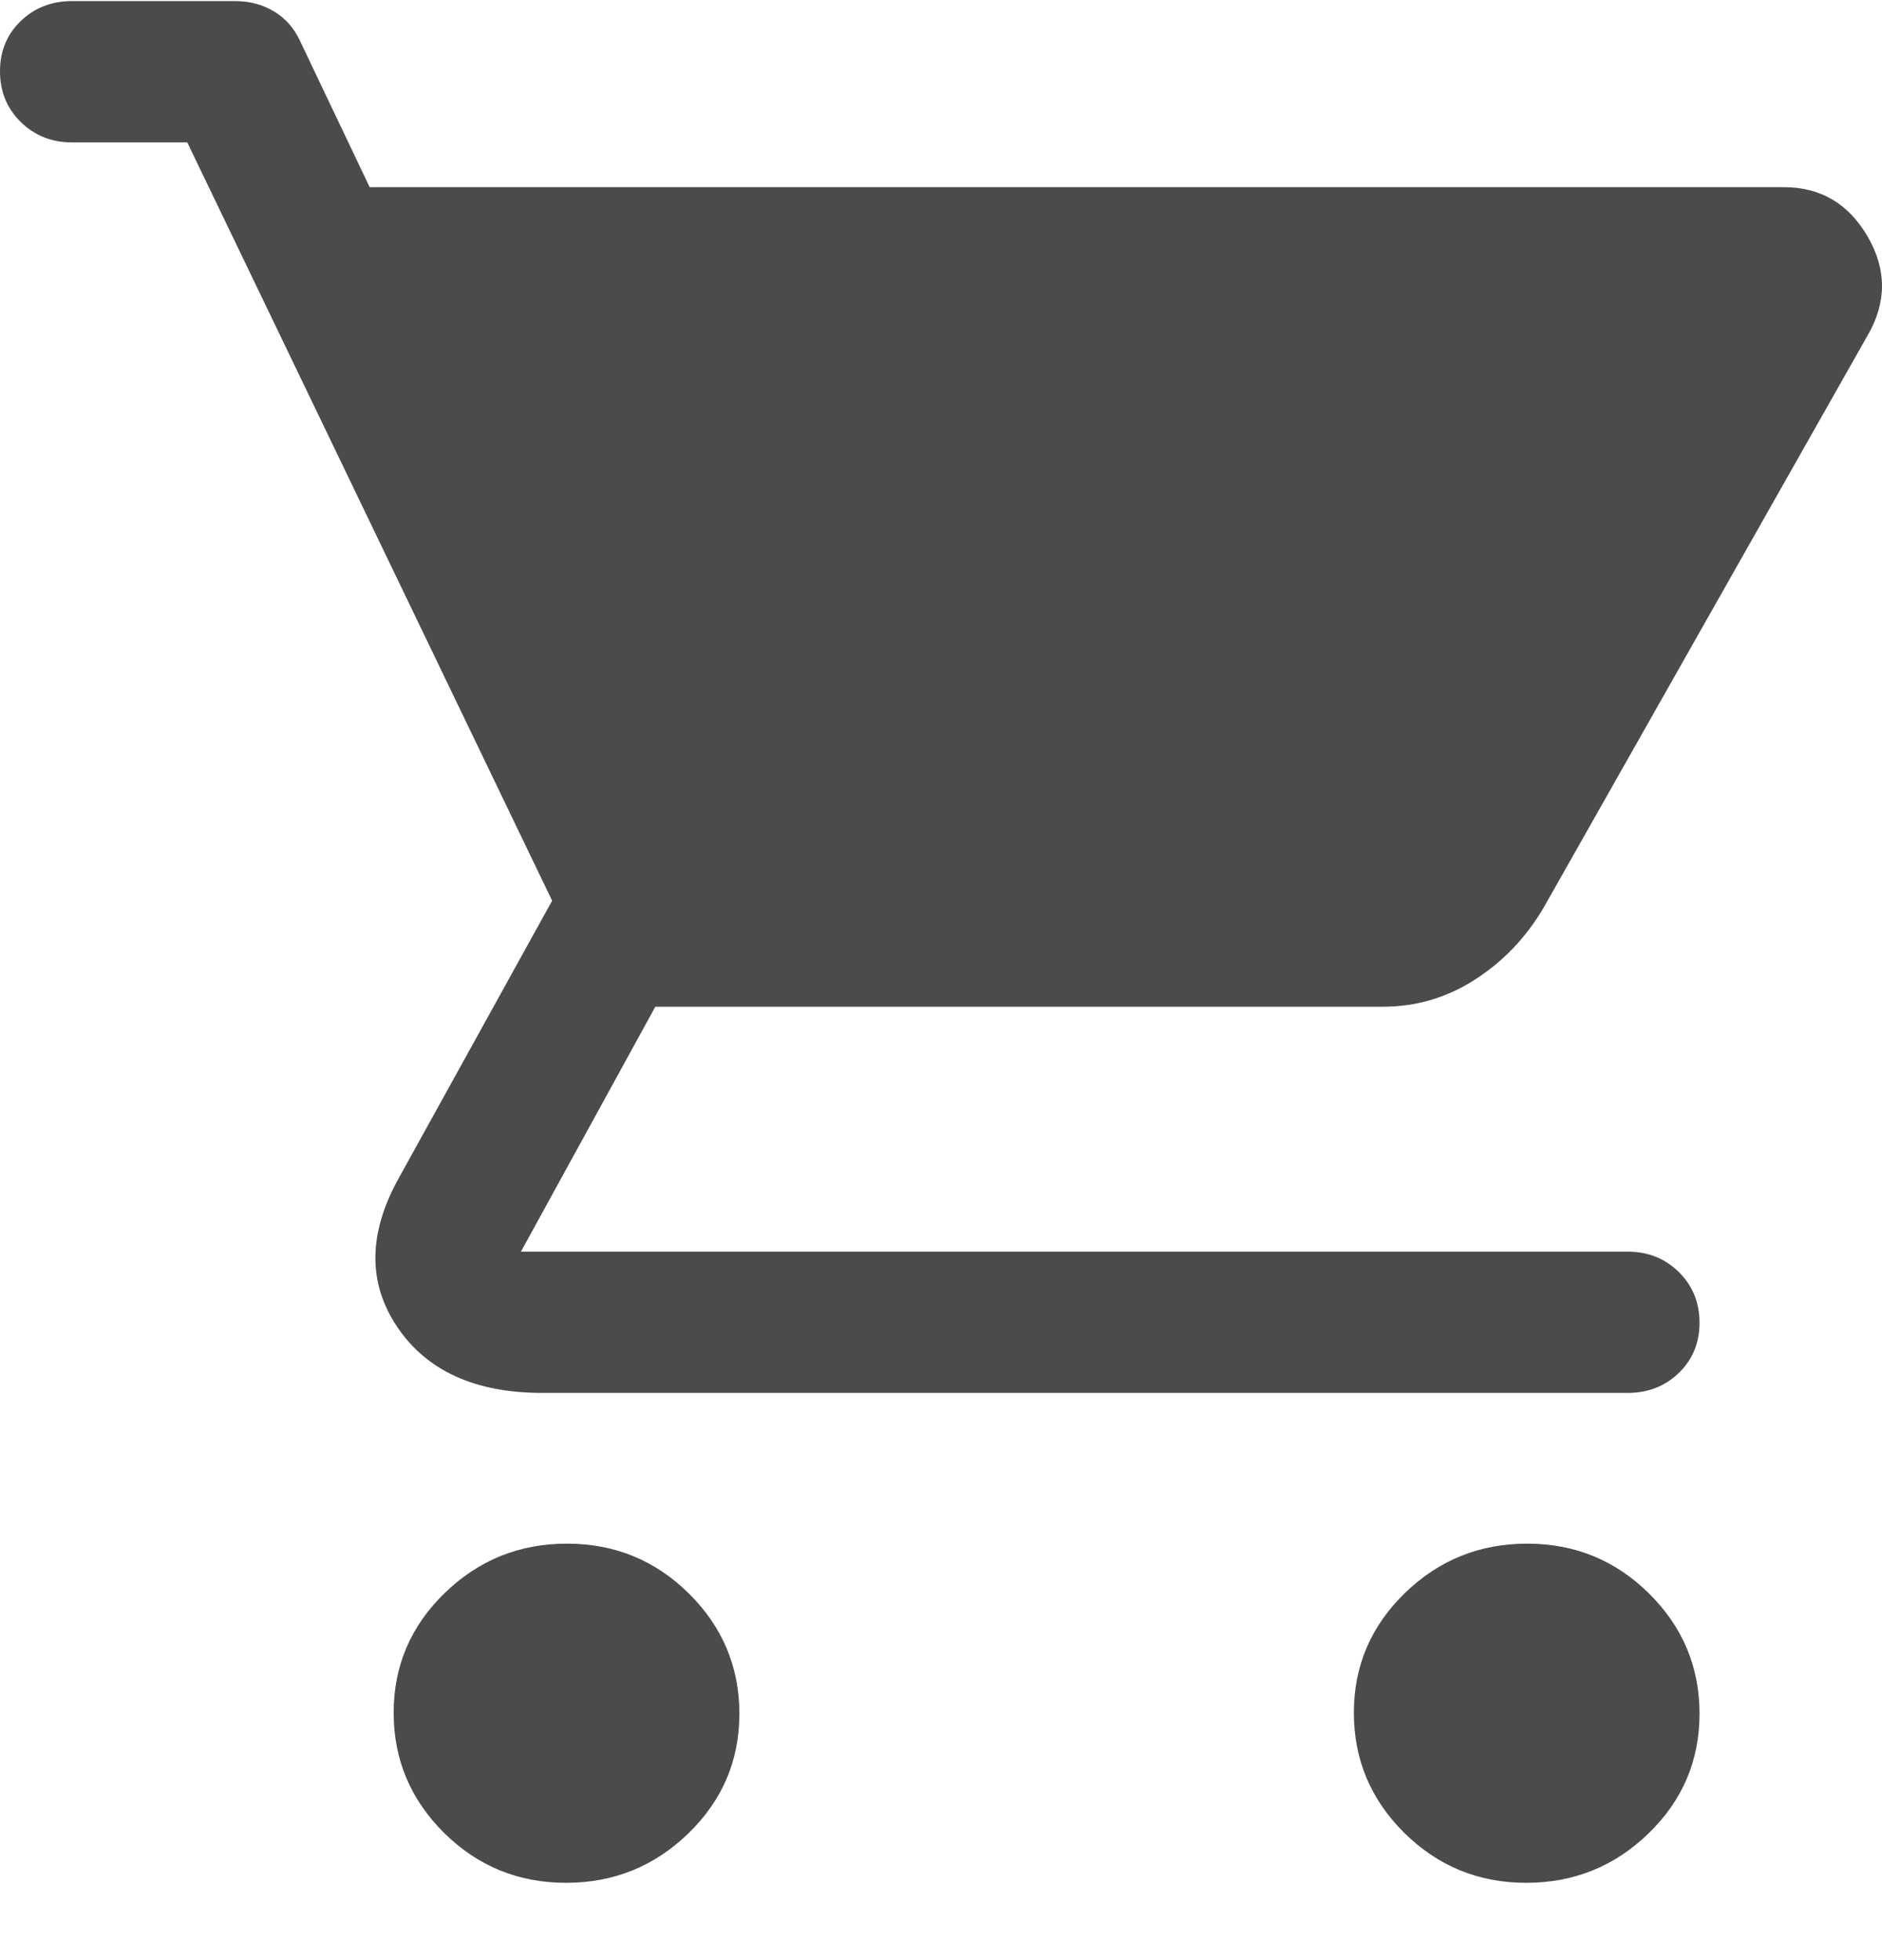 <svg width="24" height="25" viewBox="0 0 24 25" fill="none" xmlns="http://www.w3.org/2000/svg">
<path d="M7.218 24.014C6.61 24.014 6.092 23.801 5.663 23.377C5.235 22.952 5.02 22.441 5.02 21.845C5.02 21.248 5.237 20.74 5.67 20.319C6.103 19.898 6.623 19.688 7.231 19.688C7.839 19.688 8.357 19.901 8.786 20.325C9.214 20.75 9.429 21.261 9.429 21.857C9.429 22.454 9.212 22.962 8.779 23.383C8.346 23.803 7.826 24.014 7.218 24.014ZM19.463 24.014C18.855 24.014 18.337 23.801 17.908 23.377C17.48 22.952 17.265 22.441 17.265 21.845C17.265 21.248 17.482 20.74 17.915 20.319C18.348 19.898 18.868 19.688 19.476 19.688C20.084 19.688 20.602 19.901 21.03 20.325C21.459 20.75 21.673 21.261 21.673 21.857C21.673 22.454 21.457 22.962 21.024 23.383C20.591 23.803 20.071 24.014 19.463 24.014ZM4.714 2.387H22.747C23.216 2.387 23.572 2.597 23.817 3.017C24.061 3.438 24.061 3.858 23.816 4.279L19.684 11.578C19.459 11.959 19.168 12.264 18.809 12.494C18.451 12.725 18.059 12.84 17.633 12.84H8.357L6.643 15.964H20.755C21.015 15.964 21.233 16.05 21.409 16.224C21.585 16.398 21.673 16.613 21.673 16.87C21.673 17.127 21.585 17.34 21.409 17.511C21.233 17.681 21.015 17.766 20.755 17.766H6.918C6.061 17.766 5.444 17.485 5.066 16.925C4.689 16.364 4.694 15.733 5.082 15.032L7.041 11.488L2.388 1.816H0.918C0.658 1.816 0.44 1.729 0.264 1.555C0.088 1.382 0 1.166 0 0.91C0 0.653 0.088 0.439 0.264 0.269C0.44 0.099 0.658 0.014 0.918 0.014H3C3.184 0.014 3.349 0.058 3.496 0.147C3.643 0.236 3.753 0.362 3.827 0.524L4.714 2.387Z" fill="#4B4B4B"/>
</svg>
